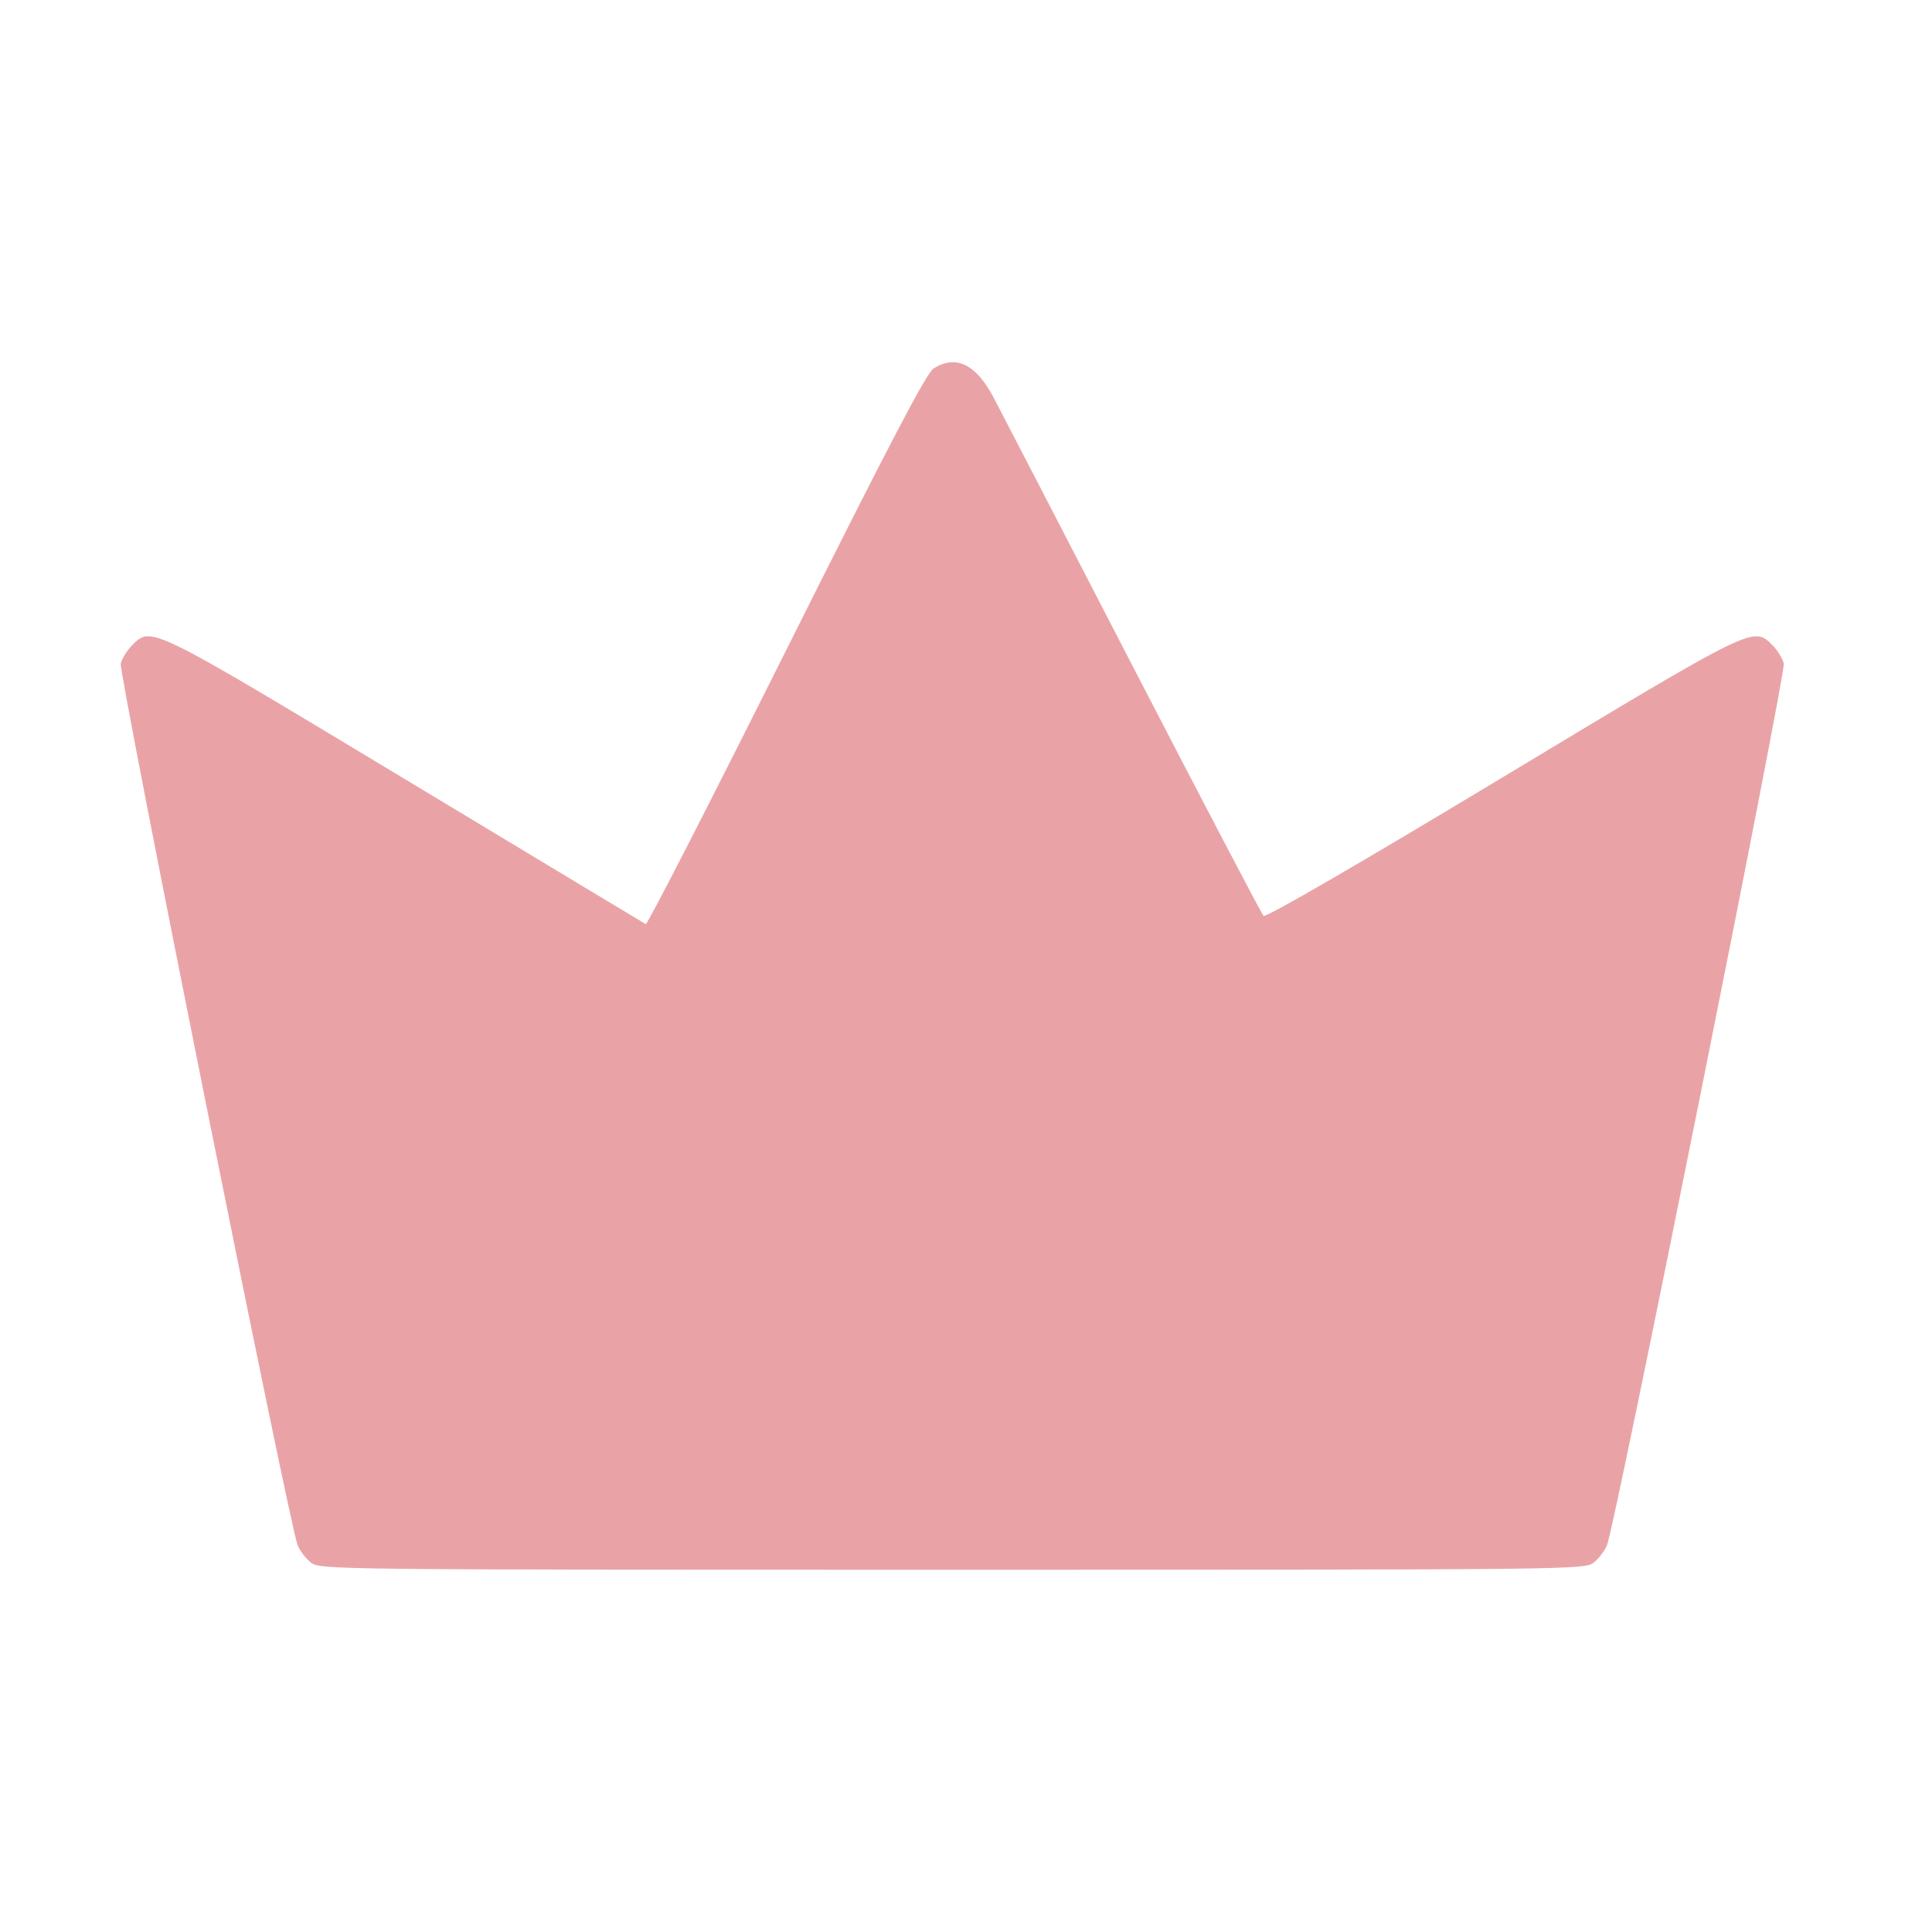 <svg width="24" height="24" viewBox="0 0 24 24" fill="none" xmlns="http://www.w3.org/2000/svg">
<path fill-rule="evenodd" clip-rule="evenodd" d="M11.597 4.577C11.509 4.632 11.045 5.52 9.767 8.075C8.826 9.958 8.04 11.491 8.022 11.48C8.004 11.47 6.661 10.662 5.039 9.684C1.837 7.755 1.881 7.776 1.64 8.017C1.579 8.078 1.516 8.18 1.5 8.243C1.472 8.355 3.591 18.923 3.696 19.191C3.723 19.262 3.797 19.36 3.861 19.41C3.974 19.499 4.091 19.5 11.83 19.5C19.569 19.5 19.686 19.499 19.799 19.41C19.862 19.36 19.936 19.262 19.964 19.191C20.068 18.925 22.187 8.355 22.159 8.242C22.143 8.18 22.081 8.078 22.02 8.017C21.779 7.777 21.82 7.757 18.655 9.663C16.849 10.751 15.722 11.403 15.696 11.377C15.672 11.353 14.946 9.967 14.082 8.297C13.219 6.627 12.438 5.12 12.348 4.948C12.126 4.524 11.879 4.402 11.597 4.577Z" fill="#E9A3A6"/>
</svg>
